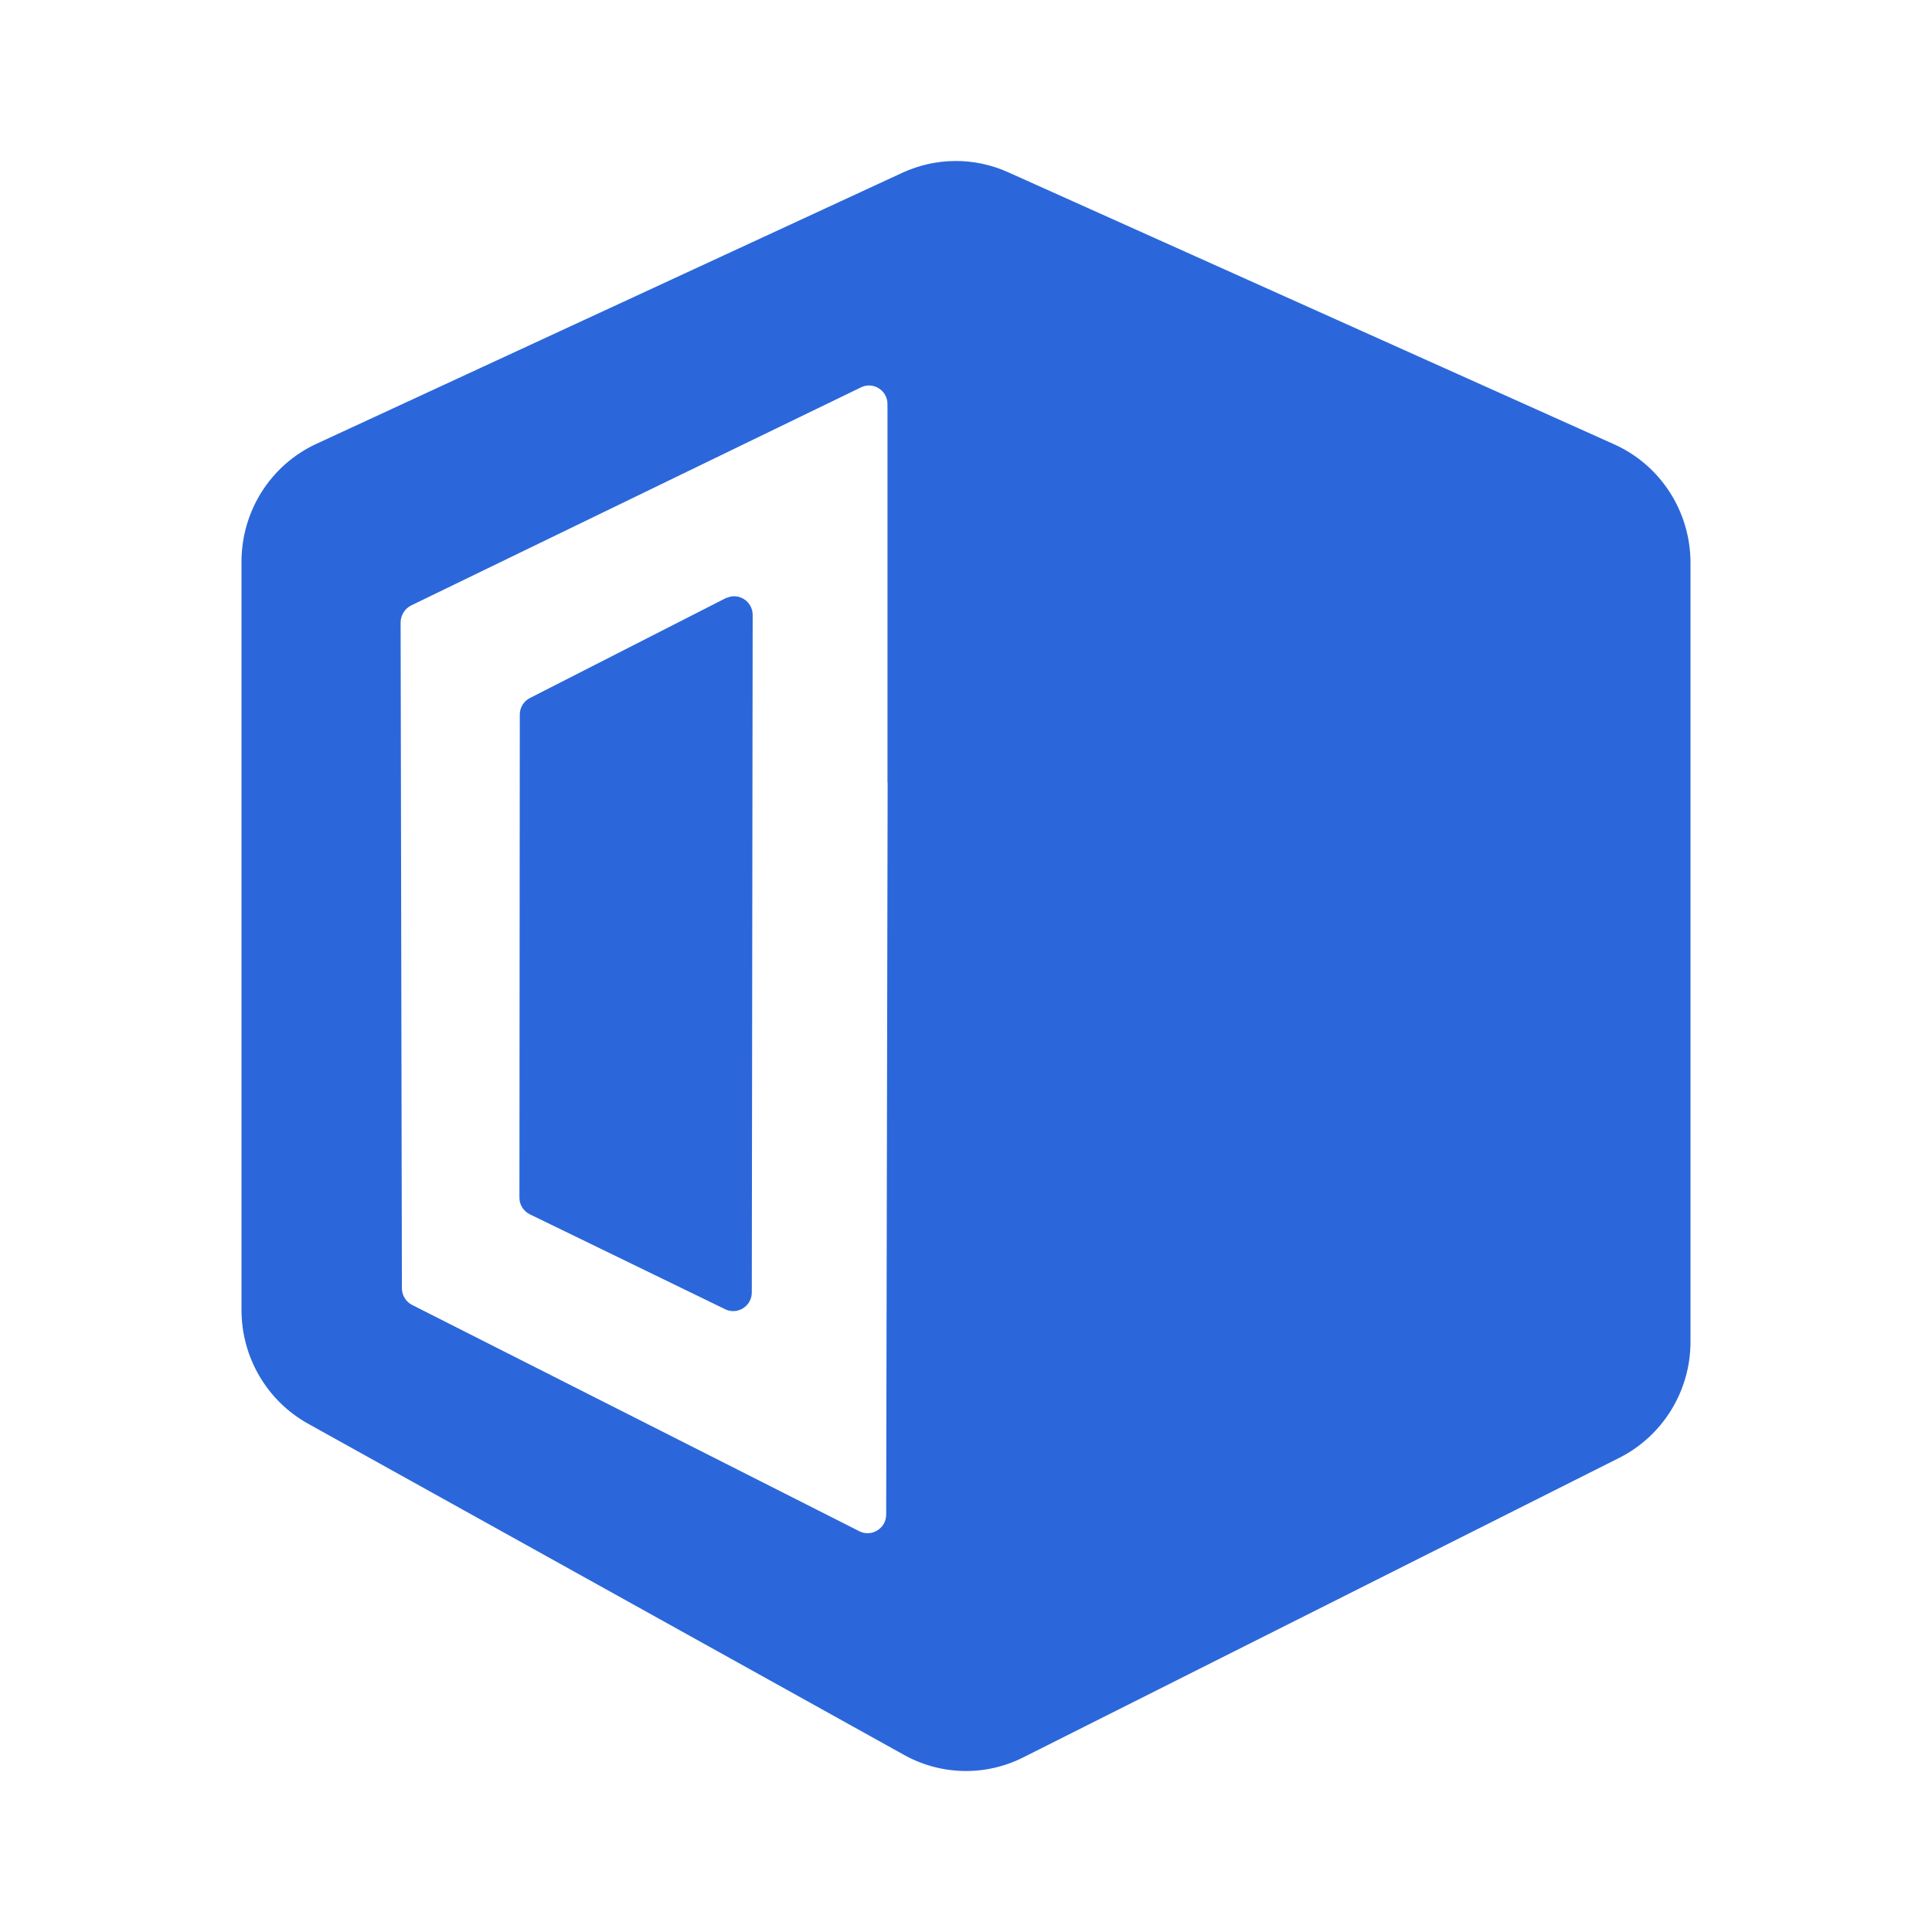 <svg width="48" height="48" viewBox="0 0 48 48" fill="none" xmlns="http://www.w3.org/2000/svg">
<path d="M18.05 14.851L13.182 17.334C13.014 17.412 12.91 17.578 12.914 17.766L12.905 29.761C12.905 29.931 13.005 30.087 13.155 30.165L18.009 32.524C18.314 32.68 18.678 32.456 18.678 32.111L18.7 15.278C18.7 14.943 18.355 14.718 18.054 14.855L18.05 14.851Z" fill="#2B67DB"/>
<path d="M40.108 11.041L25.046 4.279C24.209 3.902 23.254 3.907 22.417 4.293L7.861 11.027C6.728 11.55 6 12.693 6 13.956V32.547C6 33.722 6.632 34.801 7.651 35.37L22.462 43.601C23.381 44.111 24.487 44.134 25.424 43.661L40.23 36.22C41.313 35.673 42 34.558 42 33.337V13.983C42 12.712 41.258 11.559 40.108 11.041ZM22.053 19.441L22.017 37.629C22.017 37.973 21.653 38.198 21.348 38.042L10.235 32.419C10.085 32.341 9.989 32.185 9.985 32.015L9.953 15.47C9.953 15.287 10.058 15.117 10.221 15.039L21.403 9.618C21.707 9.48 22.049 9.705 22.049 10.04V19.441H22.053Z" fill="#2B67DB"/>
</svg>

